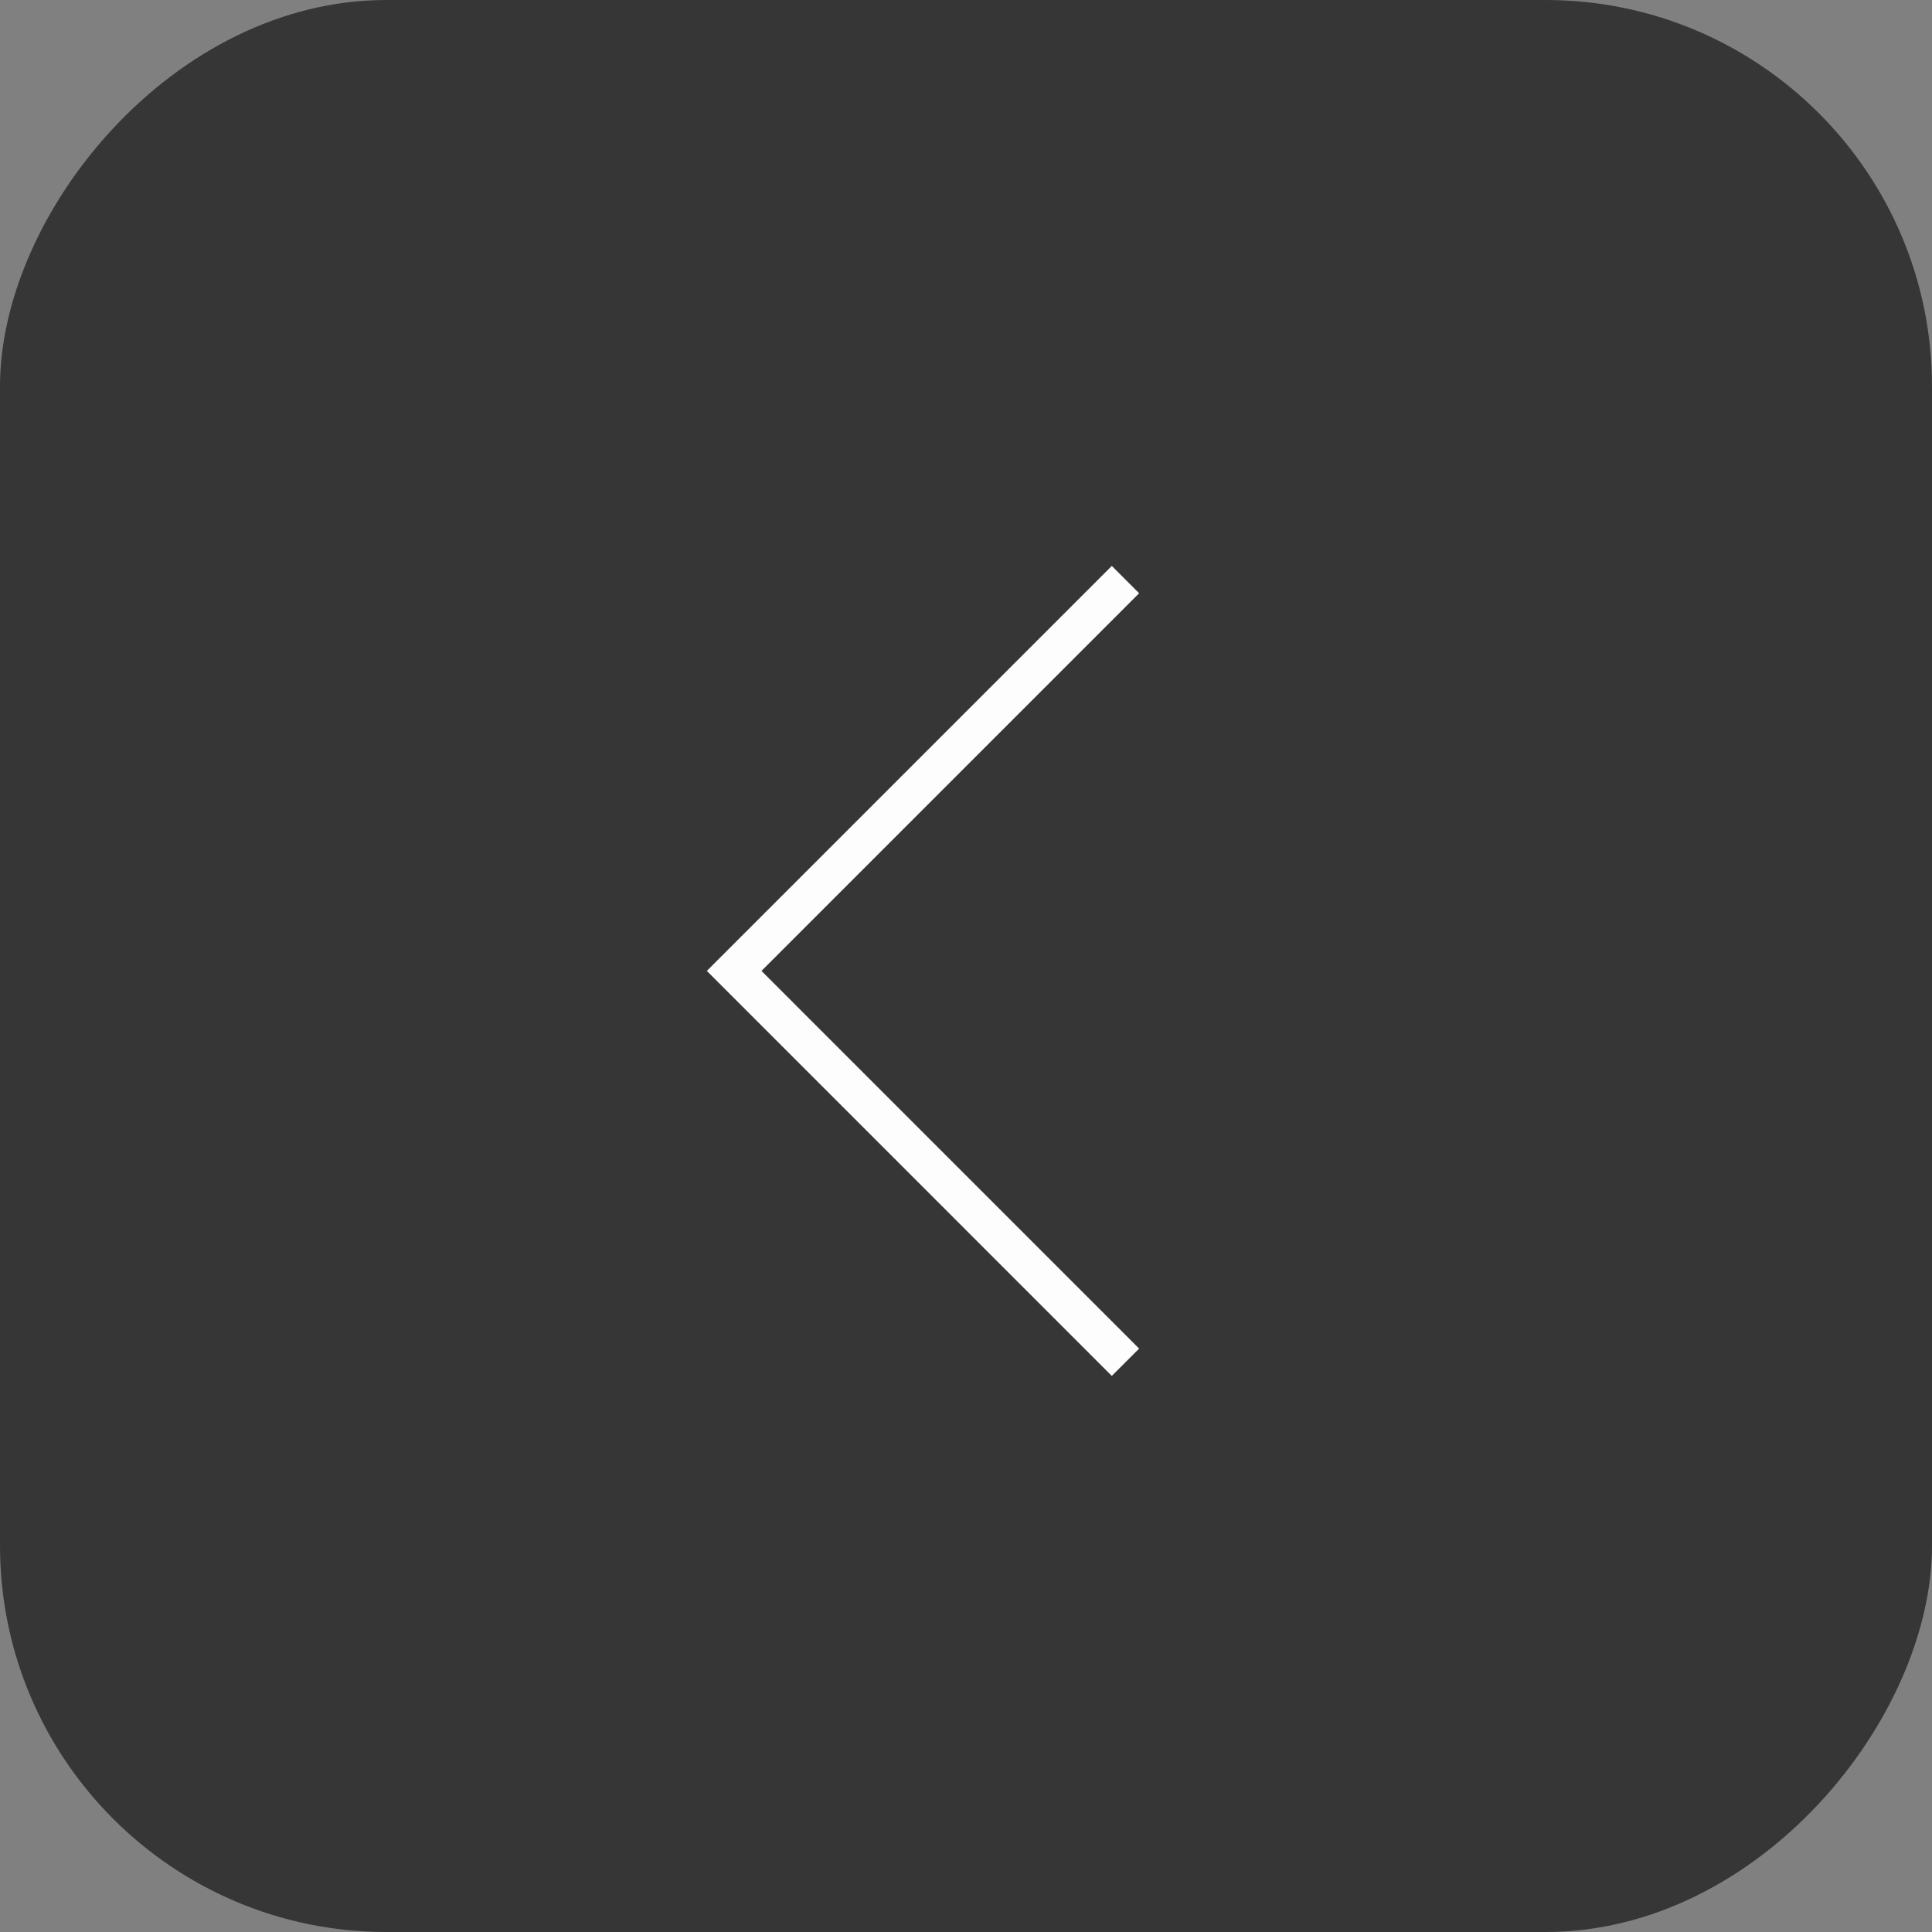 <?xml version="1.0" encoding="UTF-8"?> <svg xmlns="http://www.w3.org/2000/svg" width="50" height="50" viewBox="0 0 50 50" fill="none"><rect x="0" y="0" width="50" height="50" fill="#808080" stroke="none"/><rect width="50" height="50" rx="10" transform="matrix(1 0 0 -1 0 50)" fill="#363636"></rect><path d="M29.127 15L19 25.127L29.127 35.255" stroke="#FDFDFD"></path></svg> 